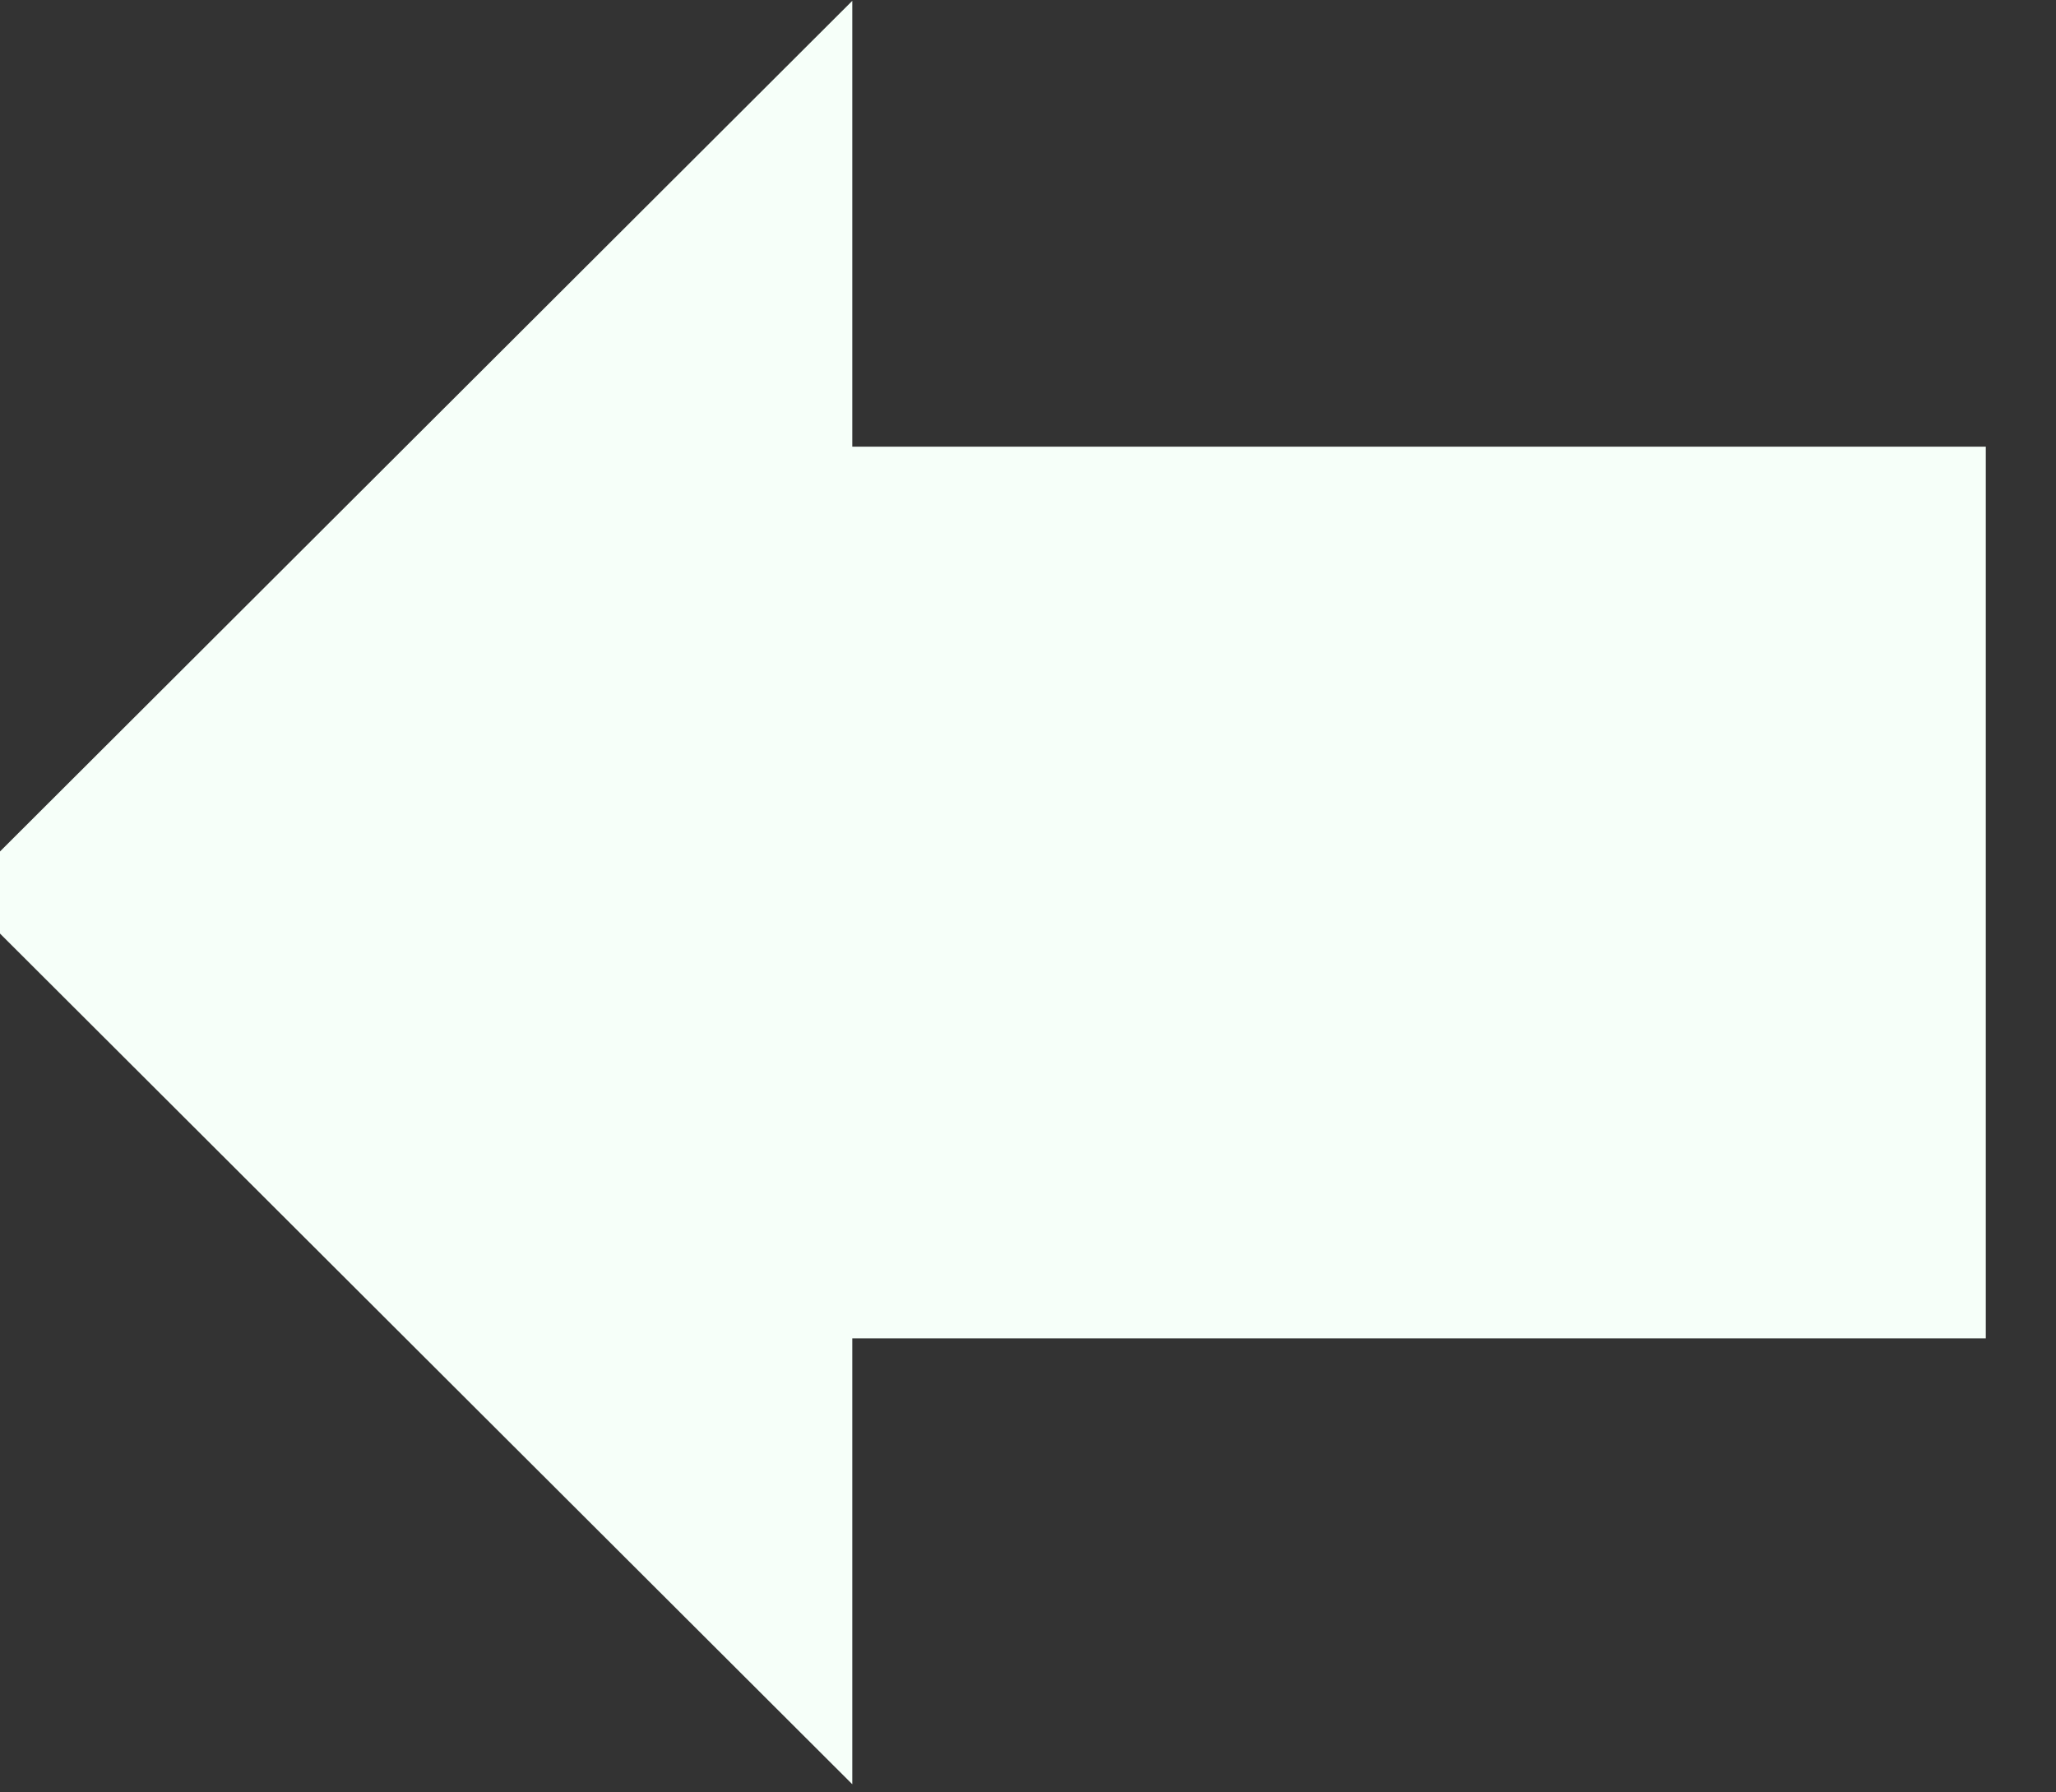 <?xml version="1.0" encoding="UTF-8" standalone="no"?>
<!DOCTYPE svg PUBLIC "-//W3C//DTD SVG 1.1//EN" "http://www.w3.org/Graphics/SVG/1.1/DTD/svg11.dtd">
<svg width="100%" height="100%" viewBox="0 0 39 34" version="1.1" xmlns="http://www.w3.org/2000/svg" xmlns:xlink="http://www.w3.org/1999/xlink" xml:space="preserve" xmlns:serif="http://www.serif.com/" style="fill-rule:evenodd;clip-rule:evenodd;stroke-linejoin:round;stroke-miterlimit:2;">
    <rect x="0" y="0" width="39" height="34" fill="#333333" stroke="none"/>
    <g transform="matrix(1,0,0,1,417.966,409.907)">
        <g transform="matrix(-0.256,0,0,0.901,51.659,-275.045)">
            <path d="M1687.33,-121.503L1687.33,-140.276L1771.32,-140.276L1771.32,-149.663L1837.52,-130.89L1771.32,-112.116L1771.32,-121.503L1687.33,-121.503Z" style="fill:rgb(246,255,249);"/>
        </g>
    </g>
</svg>
